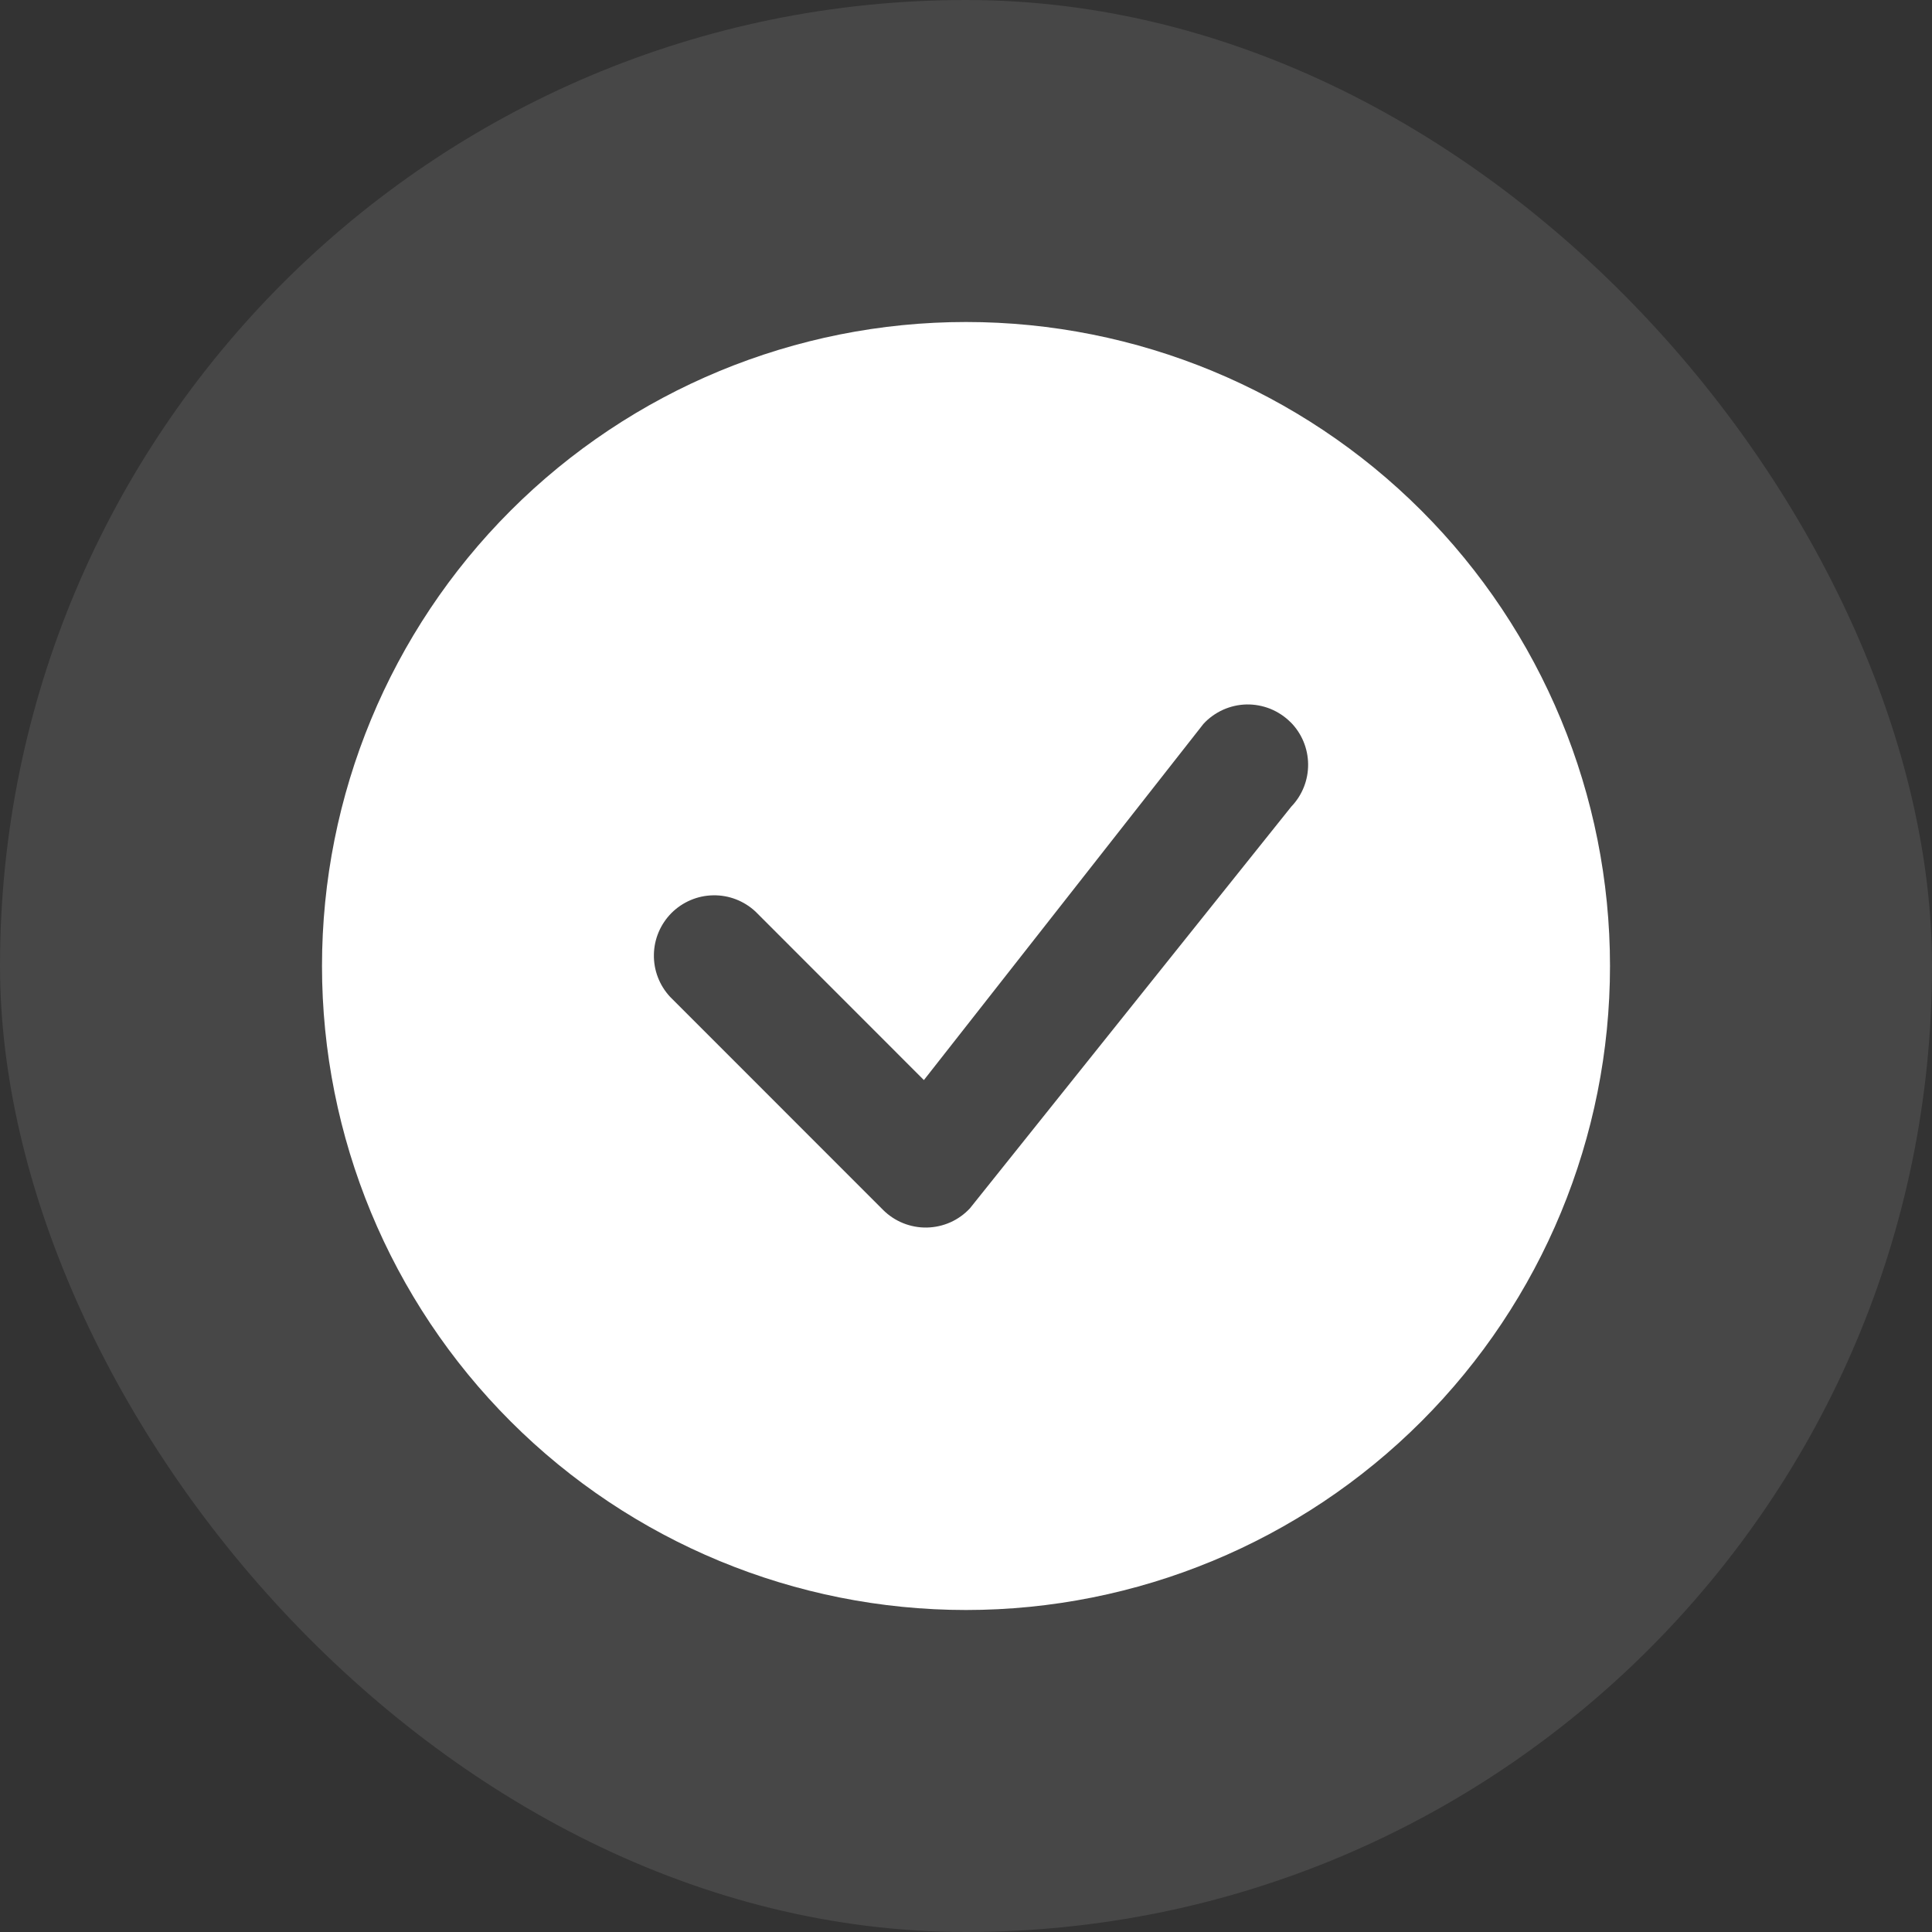 <svg width="24" height="24" viewBox="0 0 24 24" fill="none" xmlns="http://www.w3.org/2000/svg">
<rect x="0" y="0" width="24" height="24" fill="#333333" stroke="none"/>
<rect width="24" height="24" rx="12" fill="white" fill-opacity="0.1"/>
<path d="M20 12C20 14.122 19.157 16.157 17.657 17.657C16.157 19.157 14.122 20 12 20C9.878 20 7.843 19.157 6.343 17.657C4.843 16.157 4 14.122 4 12C4 9.878 4.843 7.843 6.343 6.343C7.843 4.843 9.878 4 12 4C14.122 4 16.157 4.843 17.657 6.343C19.157 7.843 20 9.878 20 12ZM16.03 8.97C15.959 8.899 15.873 8.843 15.78 8.805C15.686 8.768 15.586 8.749 15.485 8.751C15.384 8.753 15.285 8.776 15.193 8.817C15.101 8.859 15.018 8.918 14.95 8.992L11.477 13.417L9.384 11.323C9.242 11.191 9.054 11.118 8.859 11.122C8.665 11.125 8.48 11.204 8.342 11.341C8.205 11.479 8.126 11.664 8.123 11.858C8.119 12.053 8.192 12.241 8.324 12.383L10.97 15.03C11.041 15.101 11.126 15.157 11.22 15.195C11.313 15.232 11.413 15.251 11.514 15.249C11.614 15.247 11.714 15.225 11.806 15.184C11.898 15.143 11.98 15.084 12.049 15.01L16.041 10.02C16.177 9.879 16.252 9.689 16.25 9.493C16.248 9.297 16.17 9.109 16.031 8.97H16.03Z" fill="white"/>
</svg>

